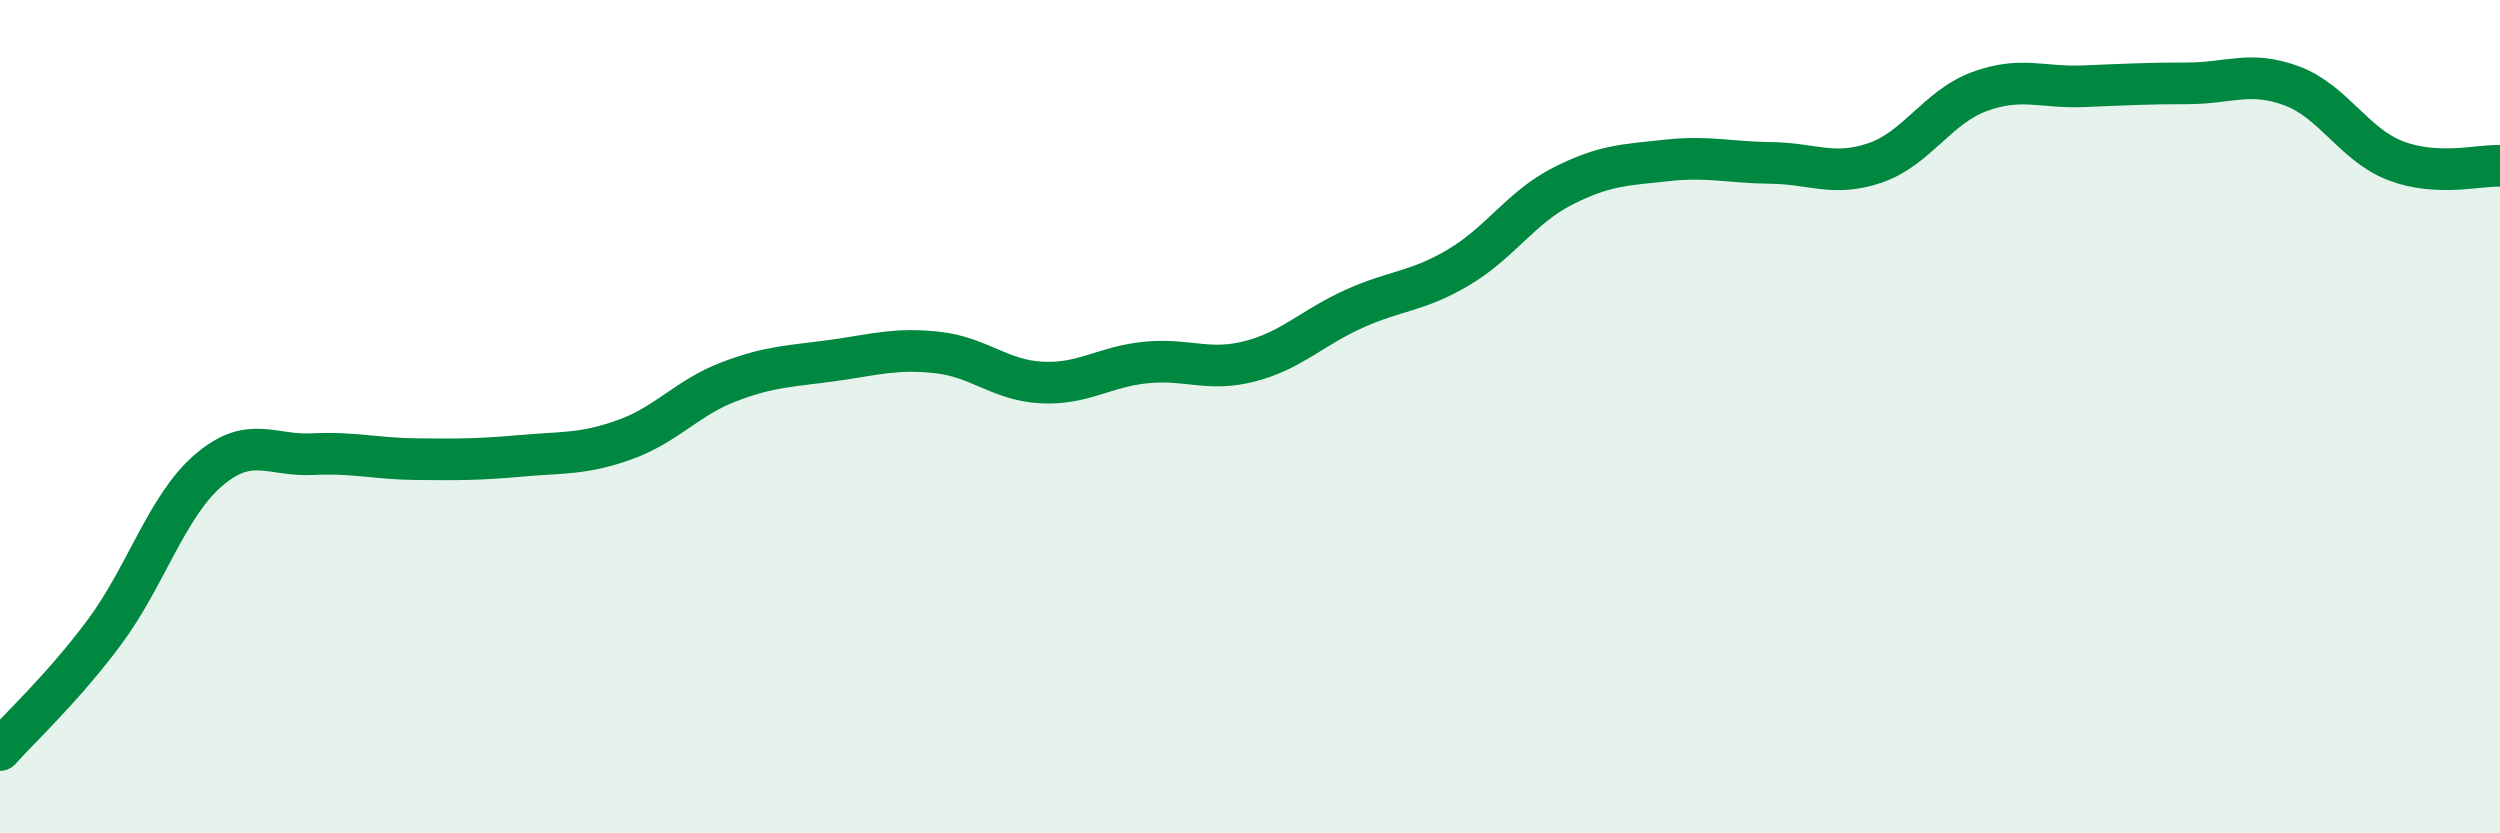 
    <svg width="60" height="20" viewBox="0 0 60 20" xmlns="http://www.w3.org/2000/svg">
      <path
        d="M 0,18 C 0.5,17.44 1.5,16.52 2.5,15.18 C 3.5,13.84 4,12.15 5,11.29 C 6,10.43 6.5,10.95 7.5,10.9 C 8.5,10.85 9,11.01 10,11.02 C 11,11.03 11.5,11.03 12.5,10.94 C 13.5,10.85 14,10.91 15,10.55 C 16,10.19 16.5,9.54 17.5,9.16 C 18.5,8.78 19,8.79 20,8.65 C 21,8.51 21.5,8.35 22.5,8.46 C 23.5,8.57 24,9.13 25,9.18 C 26,9.23 26.5,8.8 27.5,8.7 C 28.5,8.6 29,8.93 30,8.67 C 31,8.41 31.5,7.86 32.5,7.41 C 33.5,6.96 34,7.01 35,6.42 C 36,5.83 36.5,4.98 37.5,4.47 C 38.5,3.96 39,3.96 40,3.85 C 41,3.74 41.5,3.9 42.5,3.91 C 43.5,3.92 44,4.25 45,3.91 C 46,3.57 46.5,2.57 47.5,2.2 C 48.5,1.83 49,2.11 50,2.07 C 51,2.03 51.5,2 52.5,2 C 53.5,2 54,1.69 55,2.06 C 56,2.43 56.5,3.48 57.5,3.86 C 58.5,4.24 59.5,3.96 60,3.98L60 20L0 20Z"
        fill="#008740"
        opacity="0.1"
        stroke-linecap="round"
        stroke-linejoin="round"
      />
      <path
        d="M 0,18 C 0.5,17.44 1.5,16.52 2.5,15.18 C 3.5,13.84 4,12.15 5,11.29 C 6,10.43 6.5,10.95 7.5,10.9 C 8.5,10.85 9,11.01 10,11.02 C 11,11.03 11.5,11.03 12.5,10.94 C 13.5,10.85 14,10.91 15,10.55 C 16,10.19 16.5,9.54 17.5,9.16 C 18.5,8.78 19,8.79 20,8.65 C 21,8.51 21.5,8.35 22.5,8.46 C 23.5,8.57 24,9.13 25,9.18 C 26,9.23 26.5,8.8 27.5,8.7 C 28.5,8.6 29,8.93 30,8.67 C 31,8.41 31.5,7.86 32.5,7.41 C 33.5,6.96 34,7.01 35,6.42 C 36,5.83 36.5,4.98 37.5,4.47 C 38.5,3.96 39,3.96 40,3.85 C 41,3.74 41.5,3.9 42.5,3.91 C 43.5,3.92 44,4.25 45,3.91 C 46,3.57 46.5,2.57 47.5,2.2 C 48.5,1.83 49,2.11 50,2.07 C 51,2.03 51.5,2 52.5,2 C 53.5,2 54,1.69 55,2.06 C 56,2.43 56.5,3.48 57.5,3.86 C 58.5,4.24 59.5,3.96 60,3.98"
        stroke="#008740"
        stroke-width="1"
        fill="none"
        stroke-linecap="round"
        stroke-linejoin="round"
      />
    </svg>
  